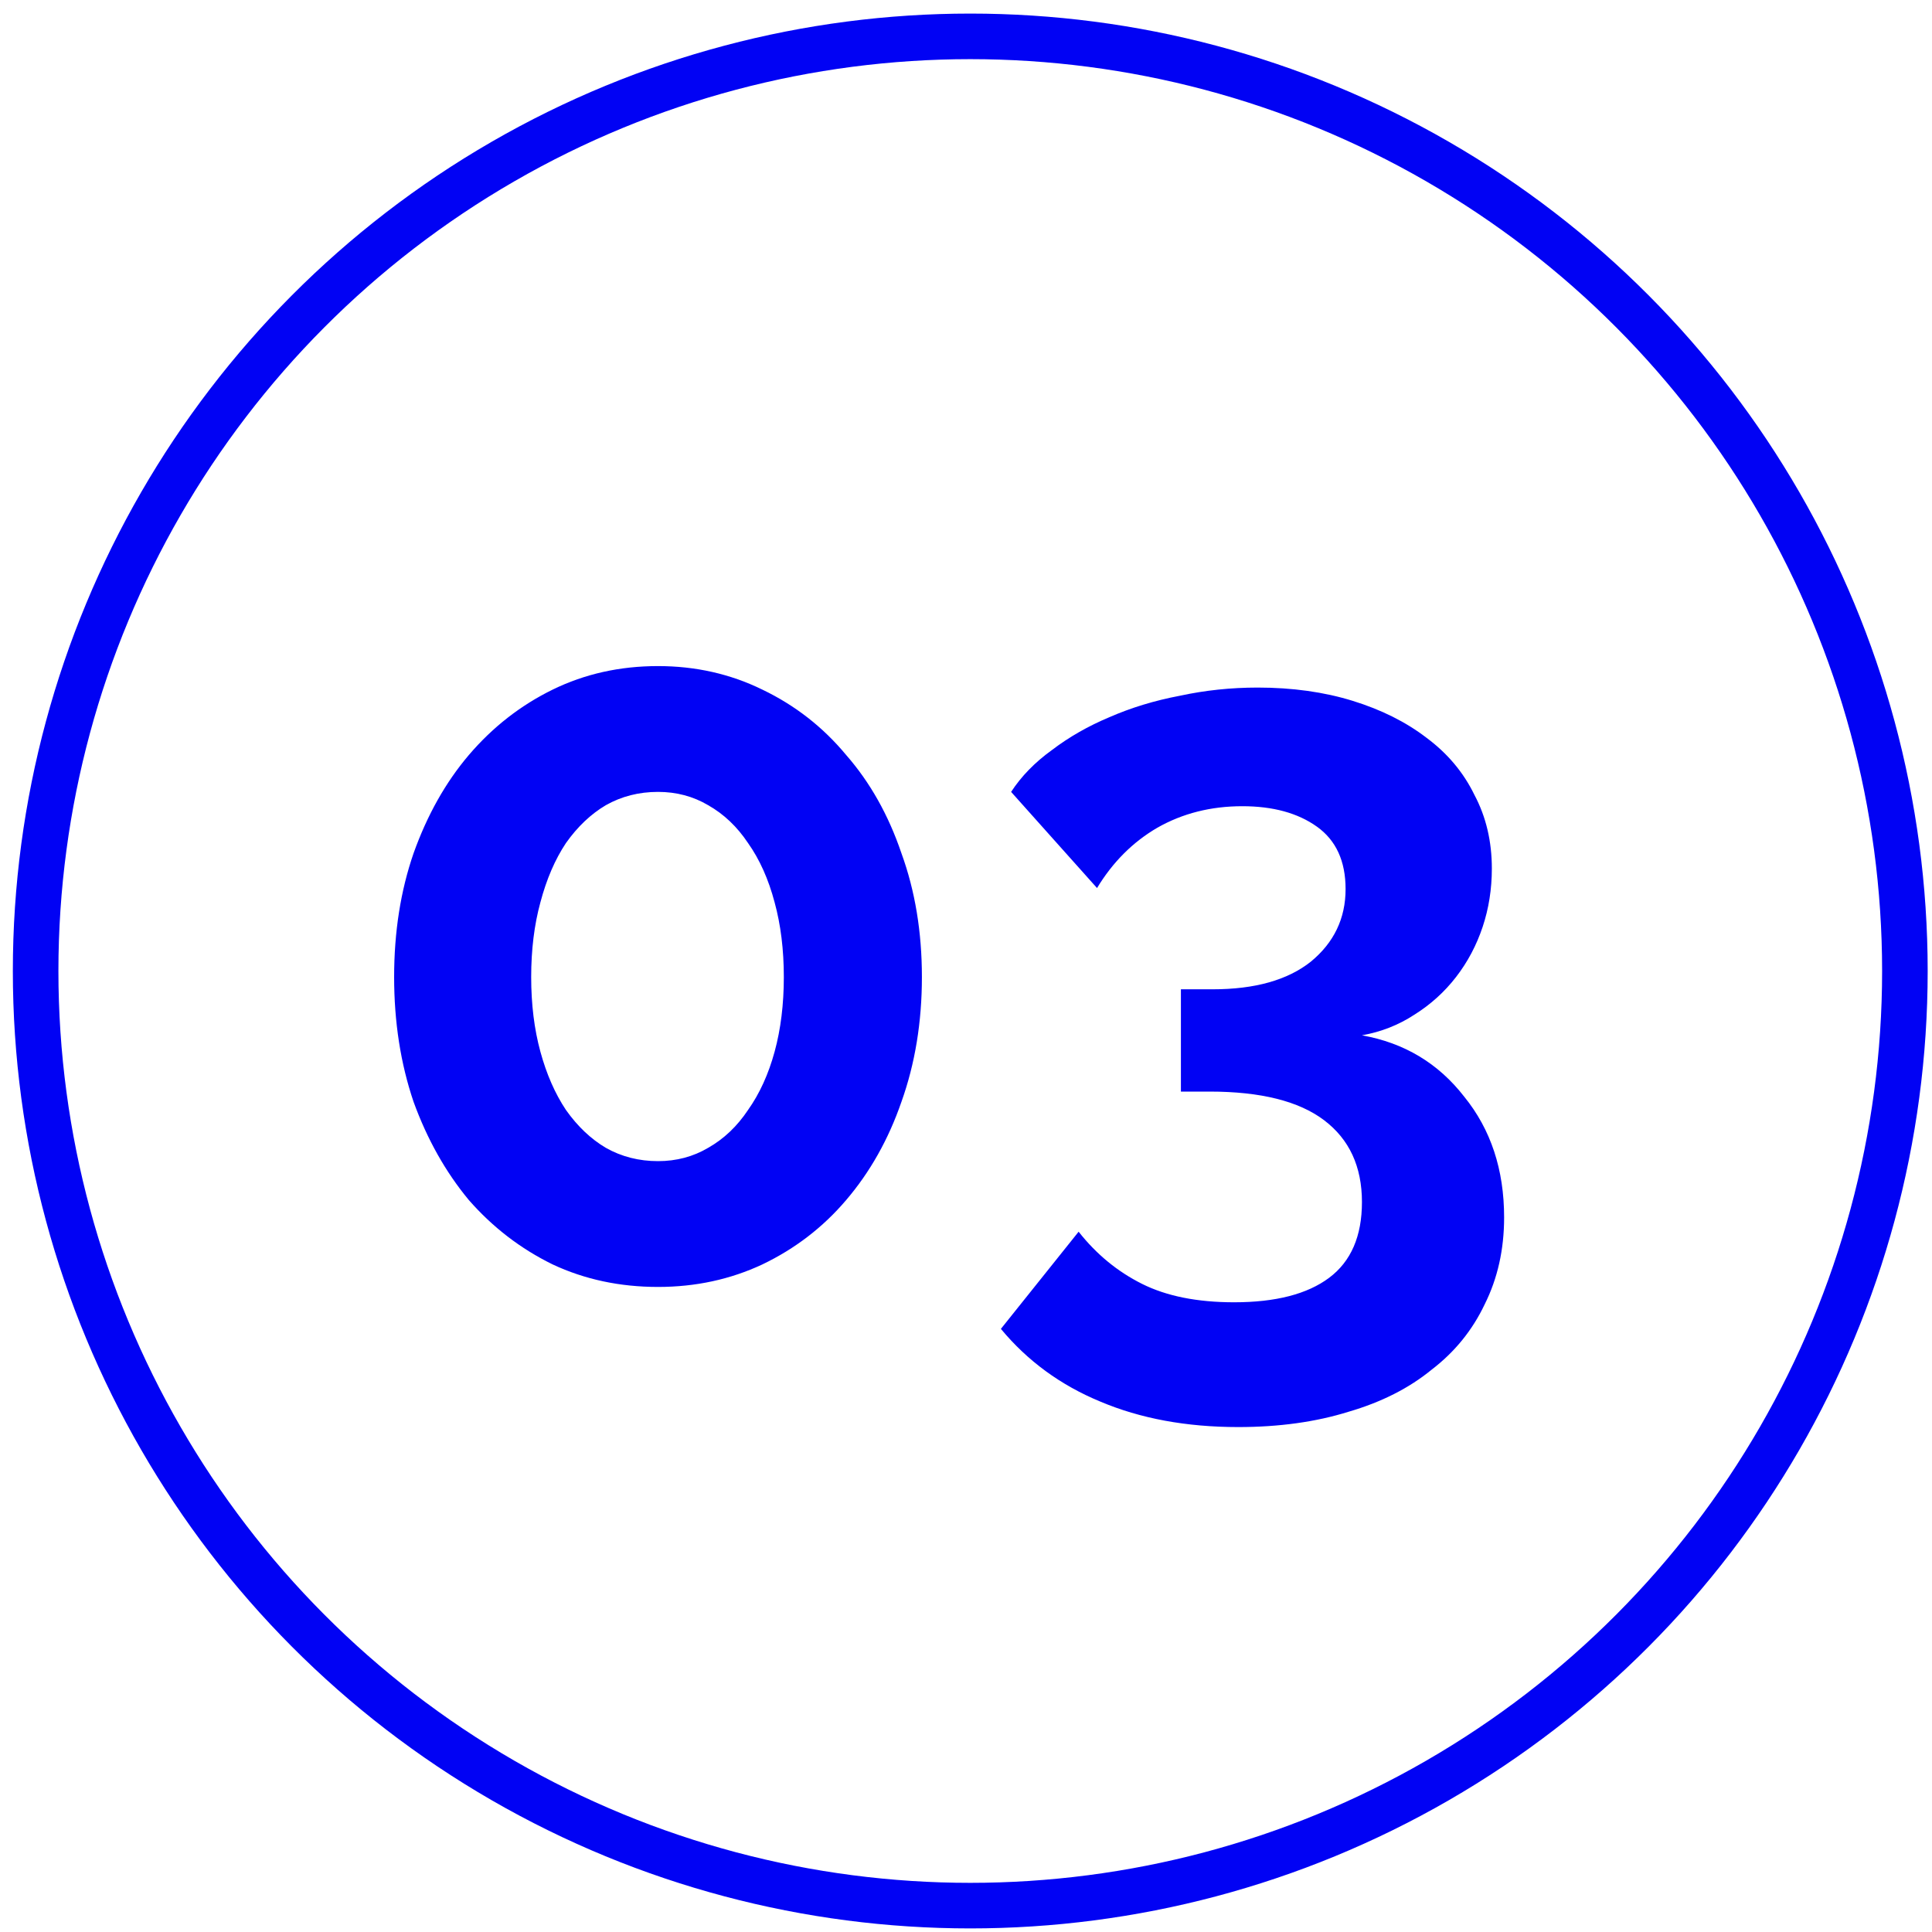 <svg width="34" height="34" viewBox="0 0 34 34" fill="none" xmlns="http://www.w3.org/2000/svg">
<path d="M16.224 17.194C16.224 17.986 16.104 18.718 15.864 19.39C15.636 20.05 15.312 20.626 14.892 21.118C14.484 21.598 13.992 21.976 13.416 22.252C12.852 22.516 12.24 22.648 11.58 22.648C10.908 22.648 10.29 22.516 9.726 22.252C9.162 21.976 8.67 21.598 8.25 21.118C7.842 20.626 7.518 20.05 7.278 19.39C7.05 18.718 6.936 17.986 6.936 17.194C6.936 16.402 7.05 15.676 7.278 15.016C7.518 14.344 7.842 13.768 8.25 13.288C8.67 12.796 9.162 12.412 9.726 12.136C10.29 11.86 10.908 11.722 11.58 11.722C12.24 11.722 12.852 11.86 13.416 12.136C13.992 12.412 14.484 12.796 14.892 13.288C15.312 13.768 15.636 14.344 15.864 15.016C16.104 15.676 16.224 16.402 16.224 17.194ZM13.794 17.194C13.794 16.714 13.74 16.276 13.632 15.88C13.524 15.472 13.368 15.124 13.164 14.836C12.972 14.548 12.738 14.326 12.462 14.17C12.198 14.014 11.904 13.936 11.58 13.936C11.244 13.936 10.938 14.014 10.662 14.17C10.398 14.326 10.164 14.548 9.96 14.836C9.768 15.124 9.618 15.472 9.51 15.88C9.402 16.276 9.348 16.714 9.348 17.194C9.348 17.674 9.402 18.112 9.51 18.508C9.618 18.904 9.768 19.246 9.96 19.534C10.164 19.822 10.398 20.044 10.662 20.2C10.938 20.356 11.244 20.434 11.58 20.434C11.904 20.434 12.198 20.356 12.462 20.2C12.738 20.044 12.972 19.822 13.164 19.534C13.368 19.246 13.524 18.904 13.632 18.508C13.74 18.112 13.794 17.674 13.794 17.194ZM23.968 18.22C24.712 18.352 25.312 18.712 25.768 19.3C26.236 19.876 26.47 20.584 26.47 21.424C26.47 21.988 26.356 22.498 26.128 22.954C25.912 23.41 25.6 23.794 25.192 24.106C24.796 24.43 24.31 24.676 23.734 24.844C23.158 25.024 22.51 25.114 21.79 25.114C20.878 25.114 20.068 24.964 19.36 24.664C18.664 24.376 18.082 23.95 17.614 23.386L18.982 21.676C19.294 22.072 19.666 22.378 20.098 22.594C20.53 22.81 21.07 22.918 21.718 22.918C22.45 22.918 23.008 22.774 23.392 22.486C23.776 22.198 23.968 21.754 23.968 21.154C23.968 20.53 23.746 20.05 23.302 19.714C22.858 19.378 22.186 19.21 21.286 19.21H20.782V17.41H21.34C22.084 17.41 22.66 17.248 23.068 16.924C23.476 16.588 23.68 16.162 23.68 15.646C23.68 15.154 23.512 14.788 23.176 14.548C22.84 14.308 22.402 14.188 21.862 14.188C21.31 14.188 20.812 14.314 20.368 14.566C19.936 14.818 19.582 15.172 19.306 15.628L17.794 13.936C17.974 13.66 18.214 13.414 18.514 13.198C18.814 12.97 19.15 12.778 19.522 12.622C19.906 12.454 20.32 12.328 20.764 12.244C21.208 12.148 21.664 12.1 22.132 12.1C22.744 12.1 23.302 12.178 23.806 12.334C24.31 12.49 24.742 12.706 25.102 12.982C25.474 13.258 25.756 13.594 25.948 13.99C26.152 14.374 26.254 14.806 26.254 15.286C26.254 15.646 26.2 15.988 26.092 16.312C25.984 16.636 25.828 16.93 25.624 17.194C25.42 17.458 25.174 17.68 24.886 17.86C24.61 18.04 24.304 18.16 23.968 18.22Z" fill="#0102F4"/>
<circle cx="17.075" cy="17.088" r="16.448" stroke="#0102F4" stroke-width="0.802"/>
</svg>
